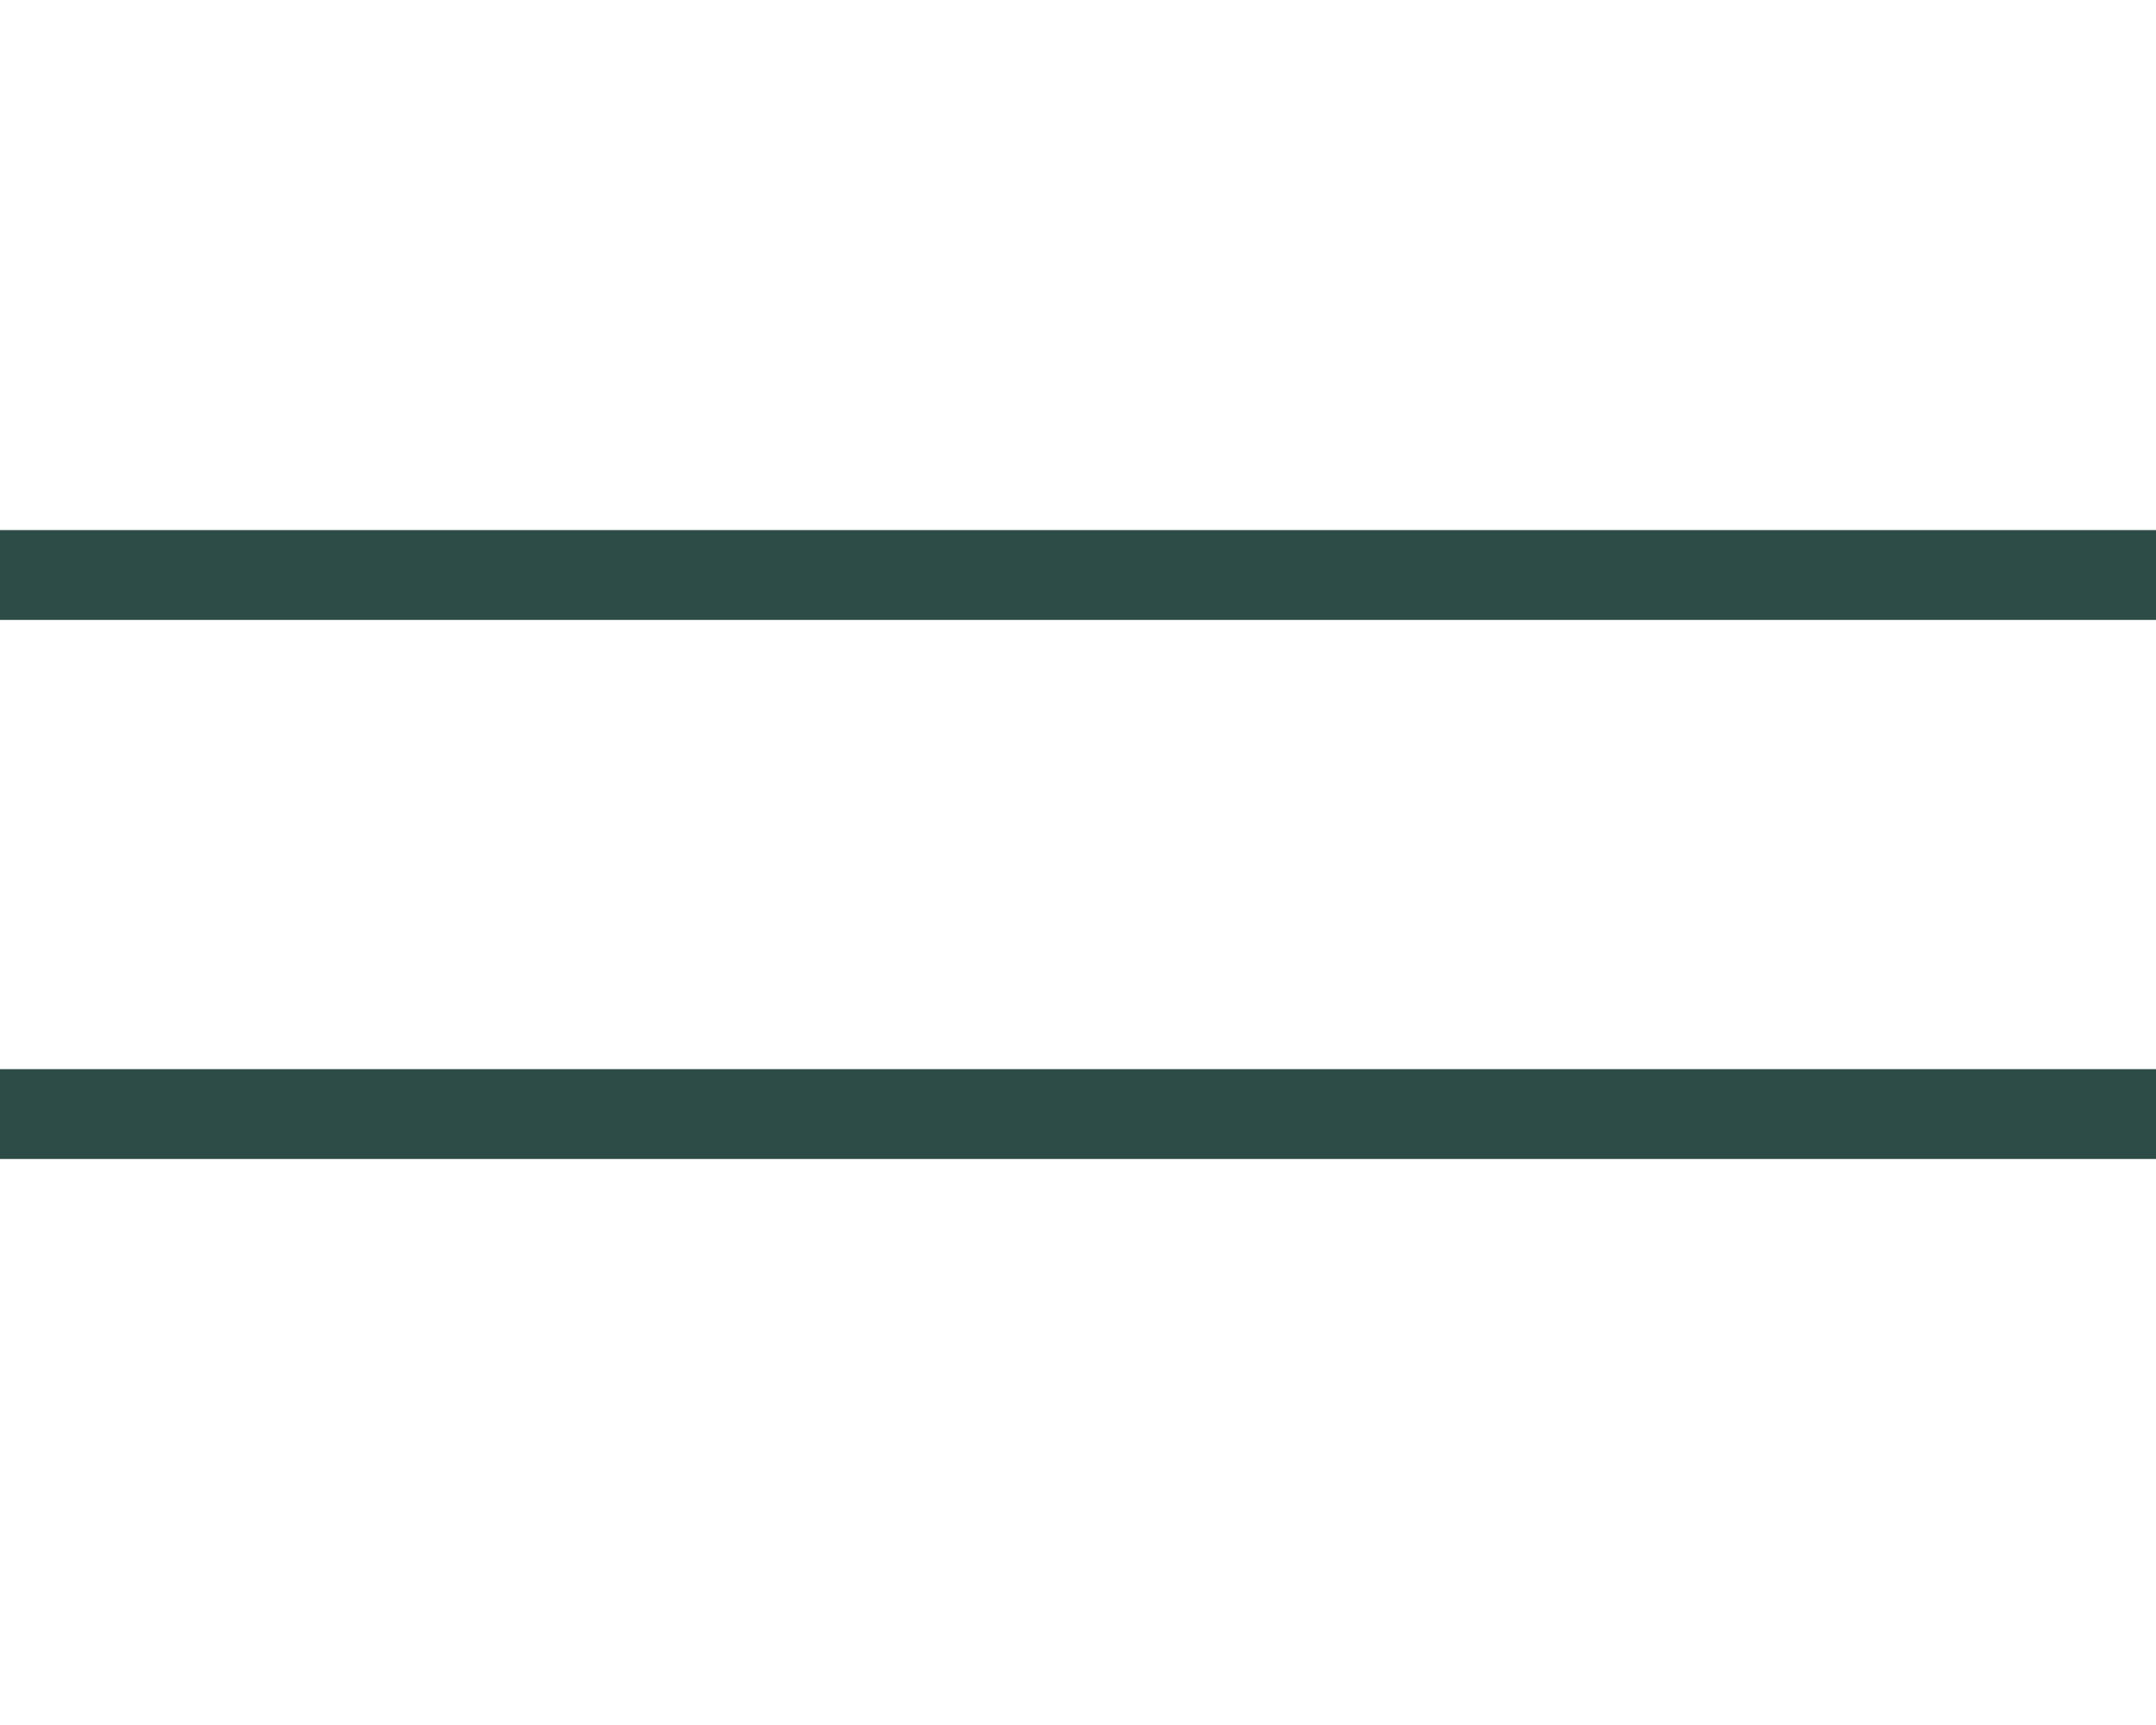 <?xml version="1.0" encoding="UTF-8"?> <svg xmlns="http://www.w3.org/2000/svg" width="30" height="24" viewBox="0 0 30 24" fill="none"><path d="M0 8H30" stroke="#2E4C47" stroke-width="1.25"></path><path d="M0 15.5H30" stroke="#2E4C47" stroke-width="1.25"></path></svg> 
